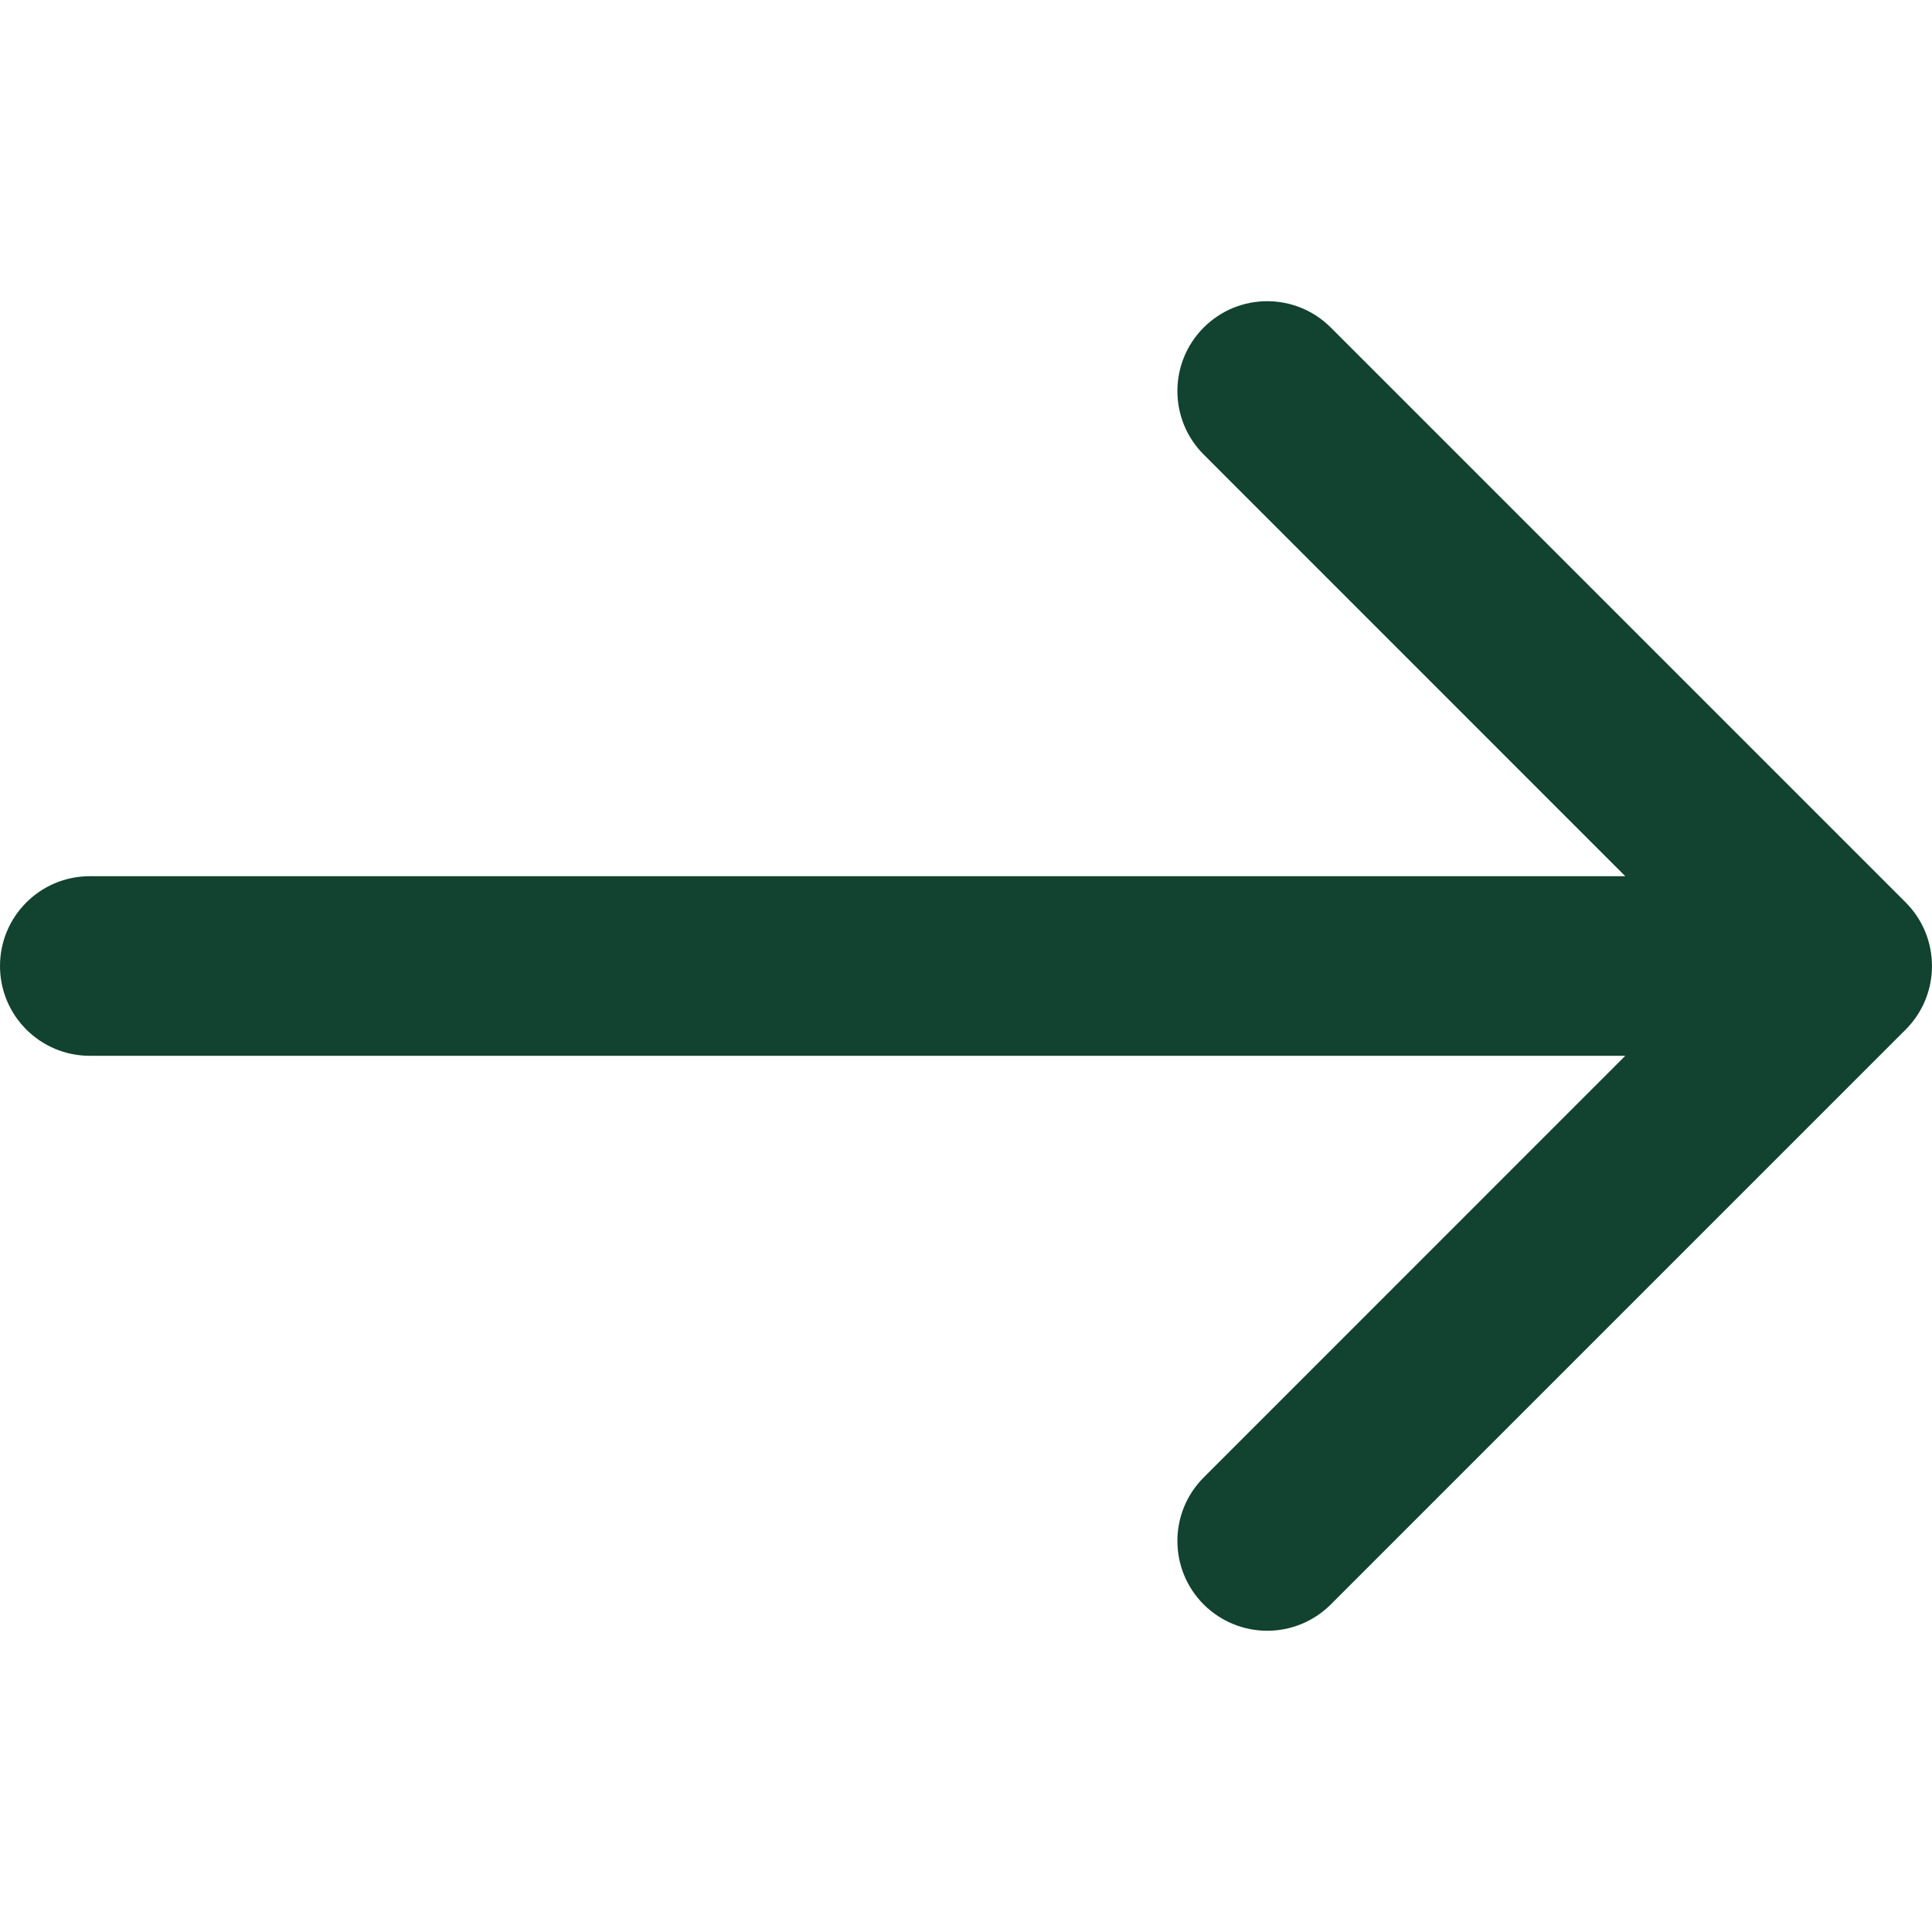<?xml version="1.0" encoding="UTF-8"?> <svg xmlns="http://www.w3.org/2000/svg" width="25" height="25" viewBox="0 0 25 25" fill="none"> <g clip-path="url(#clip0_207_7)"> <path d="M24.66 11.678L17.22 4.238C16.766 3.784 16.03 3.784 15.576 4.238C15.122 4.692 15.122 5.428 15.576 5.882L21.031 11.338H1.162C0.52 11.338 0 11.858 0 12.5C0 13.142 0.52 13.662 1.162 13.662H21.031L15.576 19.118C15.122 19.572 15.122 20.308 15.576 20.762C15.803 20.988 16.101 21.102 16.398 21.102C16.696 21.102 16.993 20.988 17.22 20.762L24.66 13.322C25.113 12.868 25.113 12.132 24.66 11.678Z" fill="#124230"></path> </g> <defs> <clipPath id="clip0_207_7"> <rect width="25" height="25" fill="white"></rect> </clipPath> </defs> </svg> 
